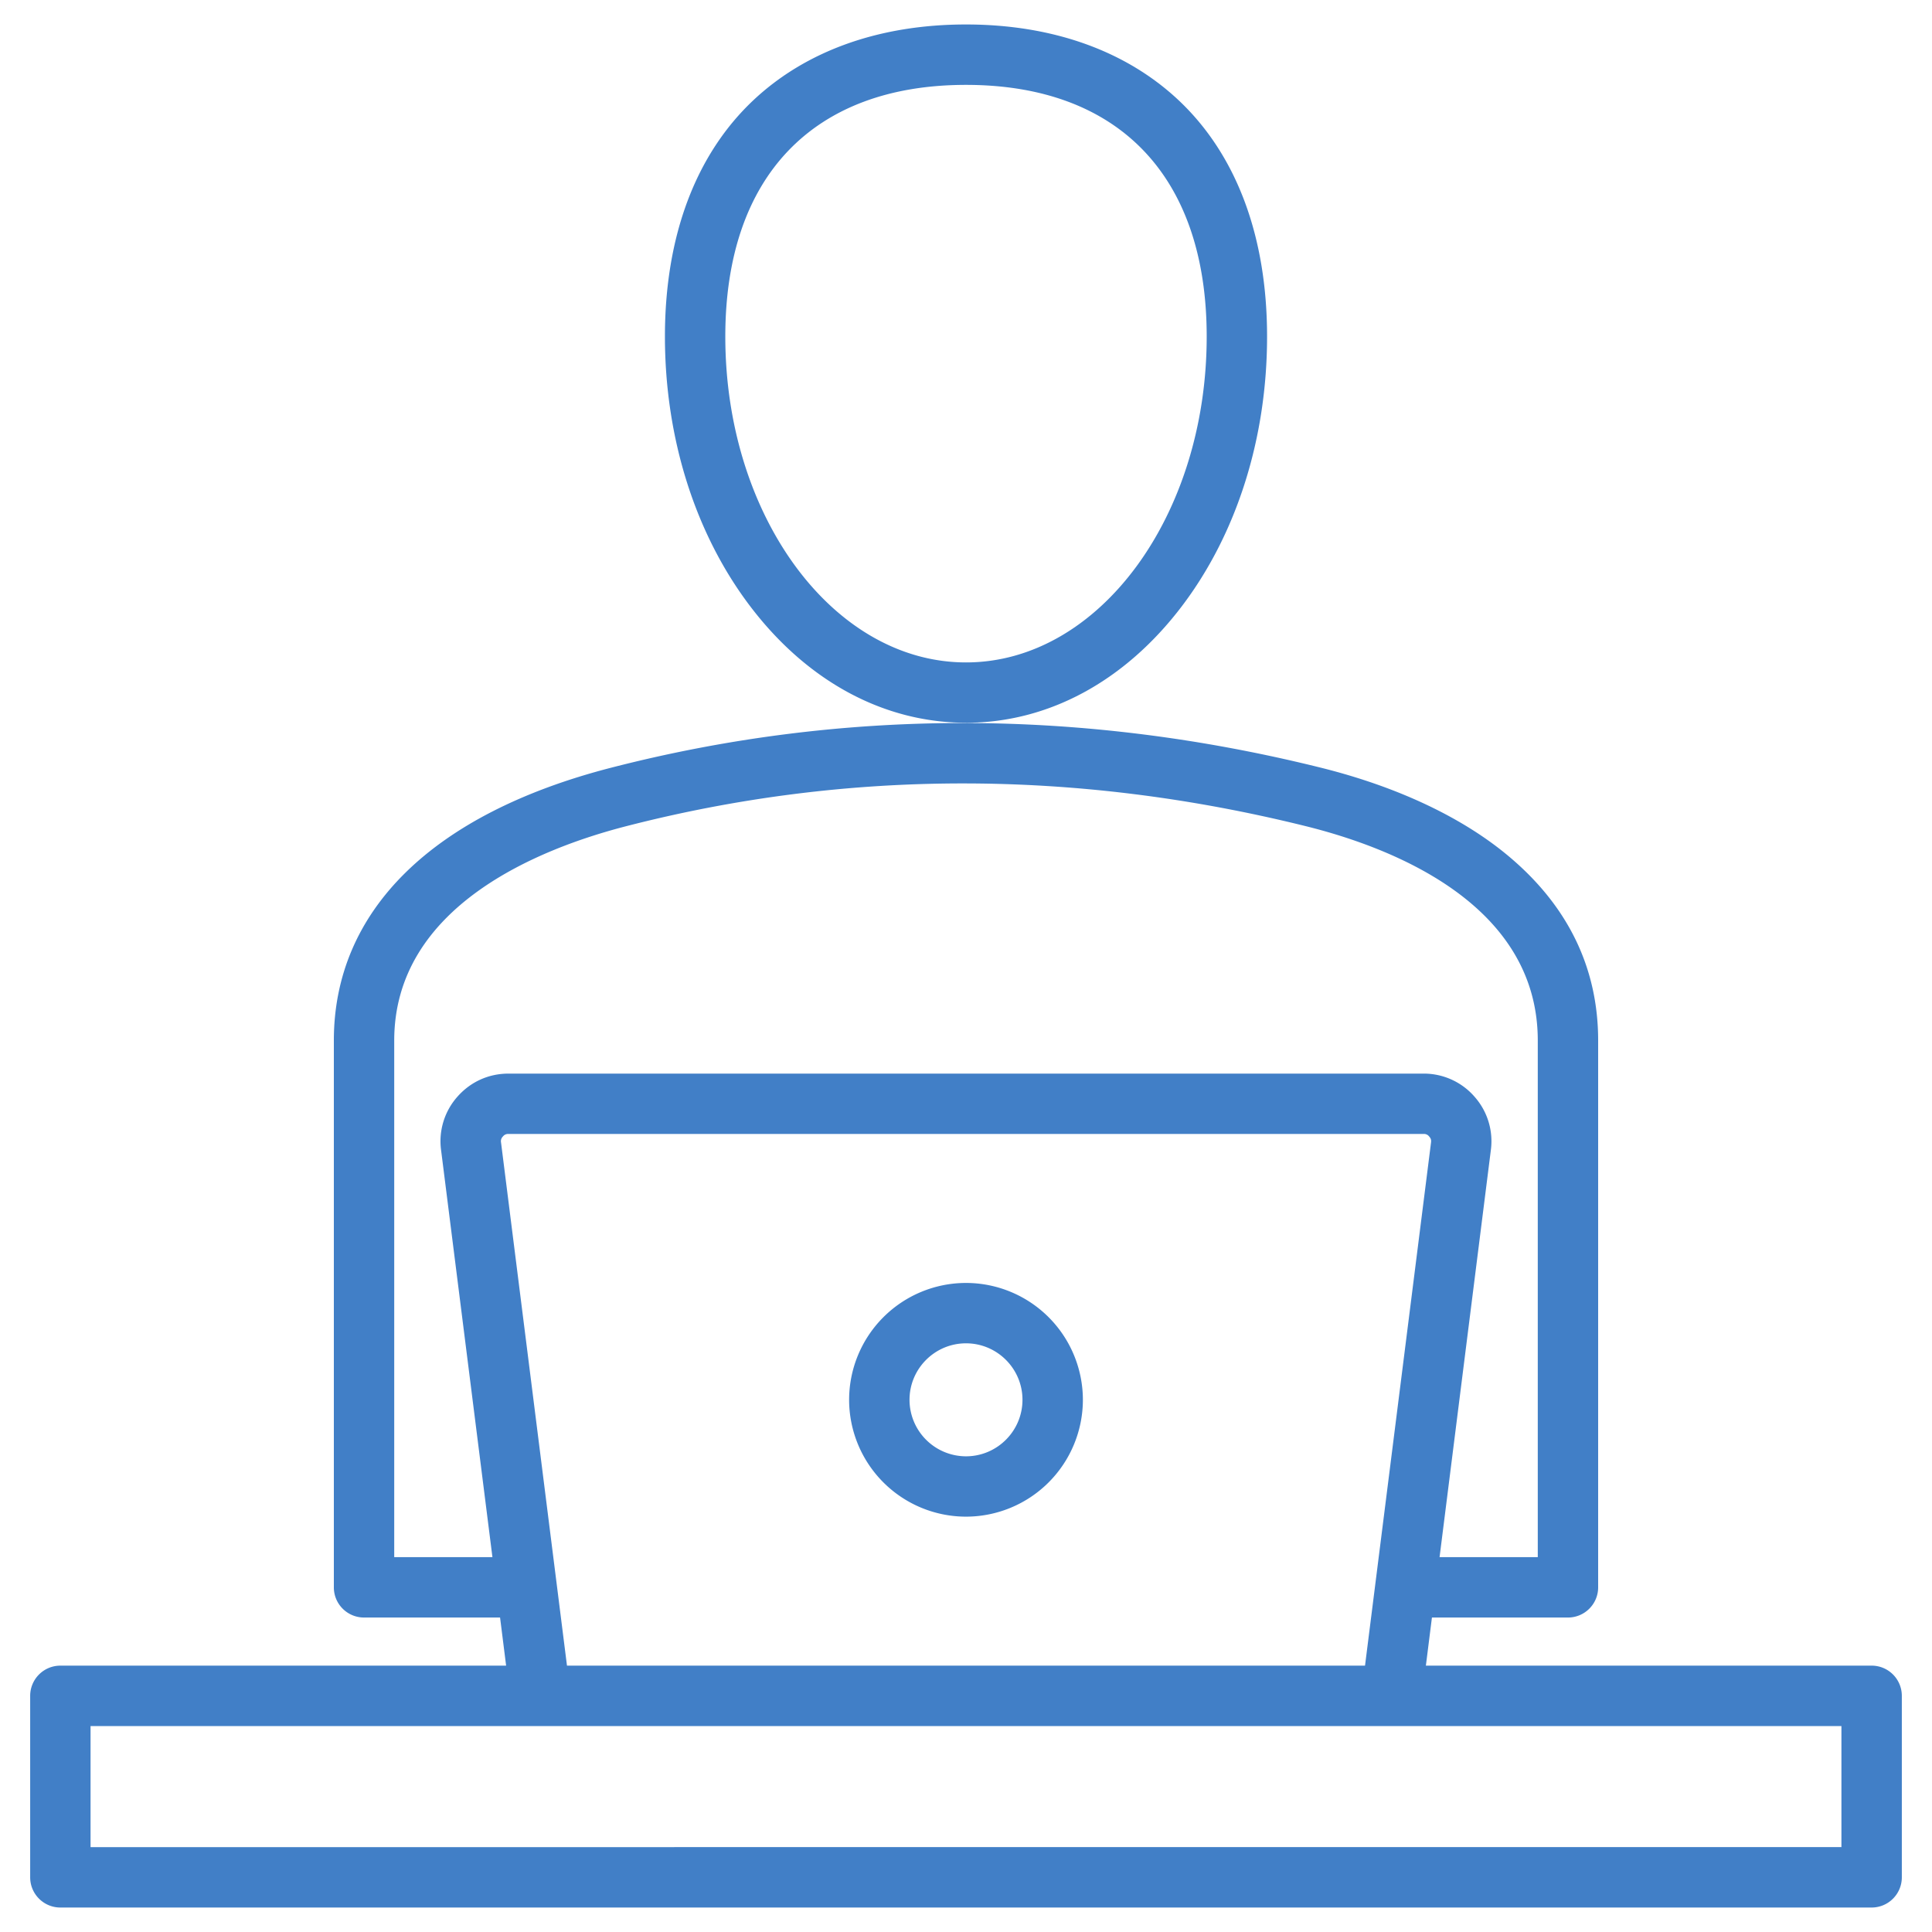 <svg width="60" height="60" fill="none" xmlns="http://www.w3.org/2000/svg"><g clip-path="url(#clip0_2_10492)"><path d="M30 22.446c2.547 0 4.924-1.281 6.695-3.608 1.712-2.25 2.655-5.229 2.655-8.386 0-3.118-.955-5.66-2.76-7.351C34.953 1.57 32.674.76 30 .76s-4.954.809-6.59 2.34c-1.805 1.691-2.76 4.233-2.76 7.351 0 3.158.943 6.136 2.655 8.386 1.77 2.327 4.148 3.608 6.695 3.608zm0-19.81c4.75 0 7.475 2.849 7.475 7.816 0 5.58-3.353 10.12-7.475 10.12s-7.475-4.54-7.475-10.12c0-4.967 2.725-7.816 7.475-7.816zm0 37.207a3.633 3.633 0 00-3.63 3.63A3.633 3.633 0 0030 47.101a3.633 3.633 0 003.63-3.63A3.633 3.633 0 0030 39.843zm0 5.384a1.756 1.756 0 01-1.754-1.755c0-.967.787-1.754 1.754-1.754s1.754.787 1.754 1.754c0 .968-.787 1.755-1.754 1.755zm28.125 6.501H44.282l.188-1.494h4.224c.518 0 .938-.42.938-.937V32.315c0-2.224-.911-4.13-2.709-5.665-1.45-1.24-3.499-2.212-5.924-2.814-7.43-1.843-14.834-1.842-22.005.002-5.563 1.43-8.626 4.44-8.626 8.477v16.982c0 .518.42.937.938.937h4.224l.188 1.494H1.875a.938.938 0 00-.938.938v5.636c0 .518.42.938.938.938h56.25c.518 0 .938-.42.938-.938v-5.636a.937.937 0 00-.938-.938zM12.243 48.36V32.315c0-4.181 4.522-5.968 7.217-6.66 6.868-1.767 13.963-1.766 21.087.001 2.693.668 7.21 2.421 7.21 6.659v16.044h-3.05L46.3 35.715a2.083 2.083 0 00-.51-1.659 2.083 2.083 0 00-1.582-.714H15.79c-.614 0-1.175.254-1.582.714a2.08 2.08 0 00-.51 1.66l1.595 12.643h-3.05zm3.317-12.88a.202.202 0 01.057-.184.203.203 0 01.175-.08H44.21a.2.2 0 01.175.08c.053.06.067.106.057.184l-2.05 16.248H17.608L15.56 35.48zm41.629 21.884H2.812v-3.76h54.375v3.76z" fill="#417FC7"/></g><defs><clipPath id="clip0_2_10492"><path fill="#fff" d="M0 0h60v60H0z"/></clipPath></defs></svg>